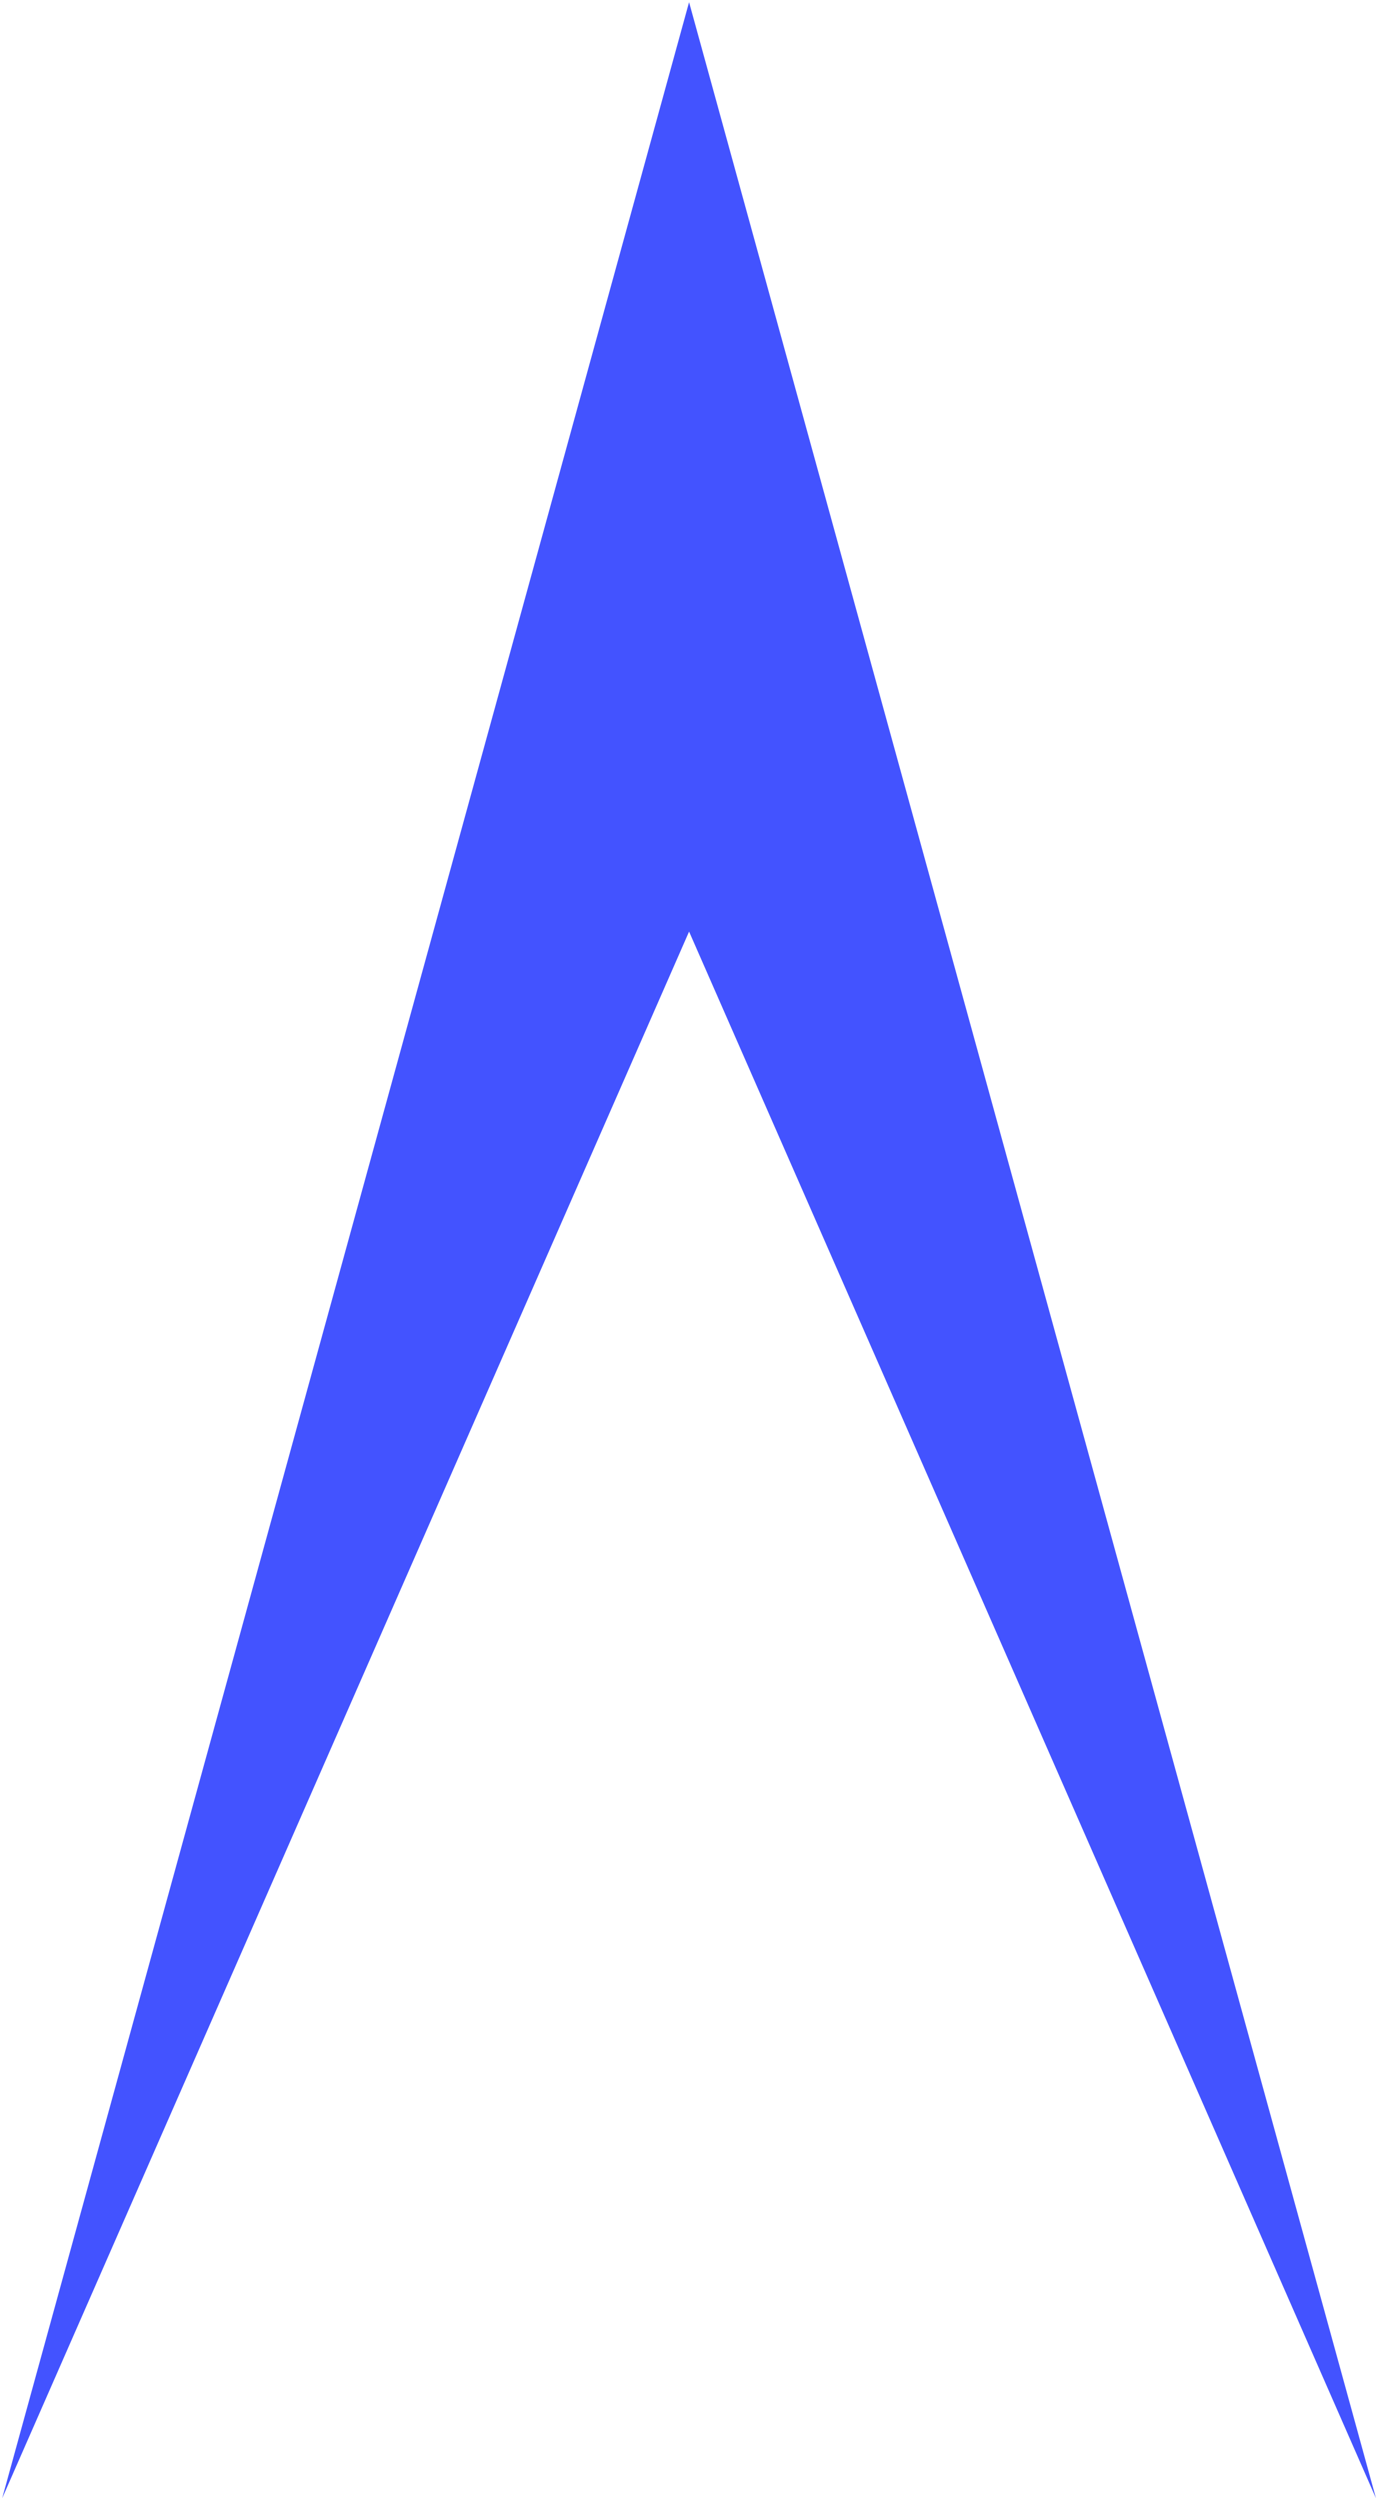 <svg width="447" height="811" viewBox="0 0 447 811" fill="none" xmlns="http://www.w3.org/2000/svg">
<path d="M223.687 0.709L446.669 810.485L223.687 302.221L0.705 810.485L223.687 0.709Z" fill="#4353FF"/>
</svg>
